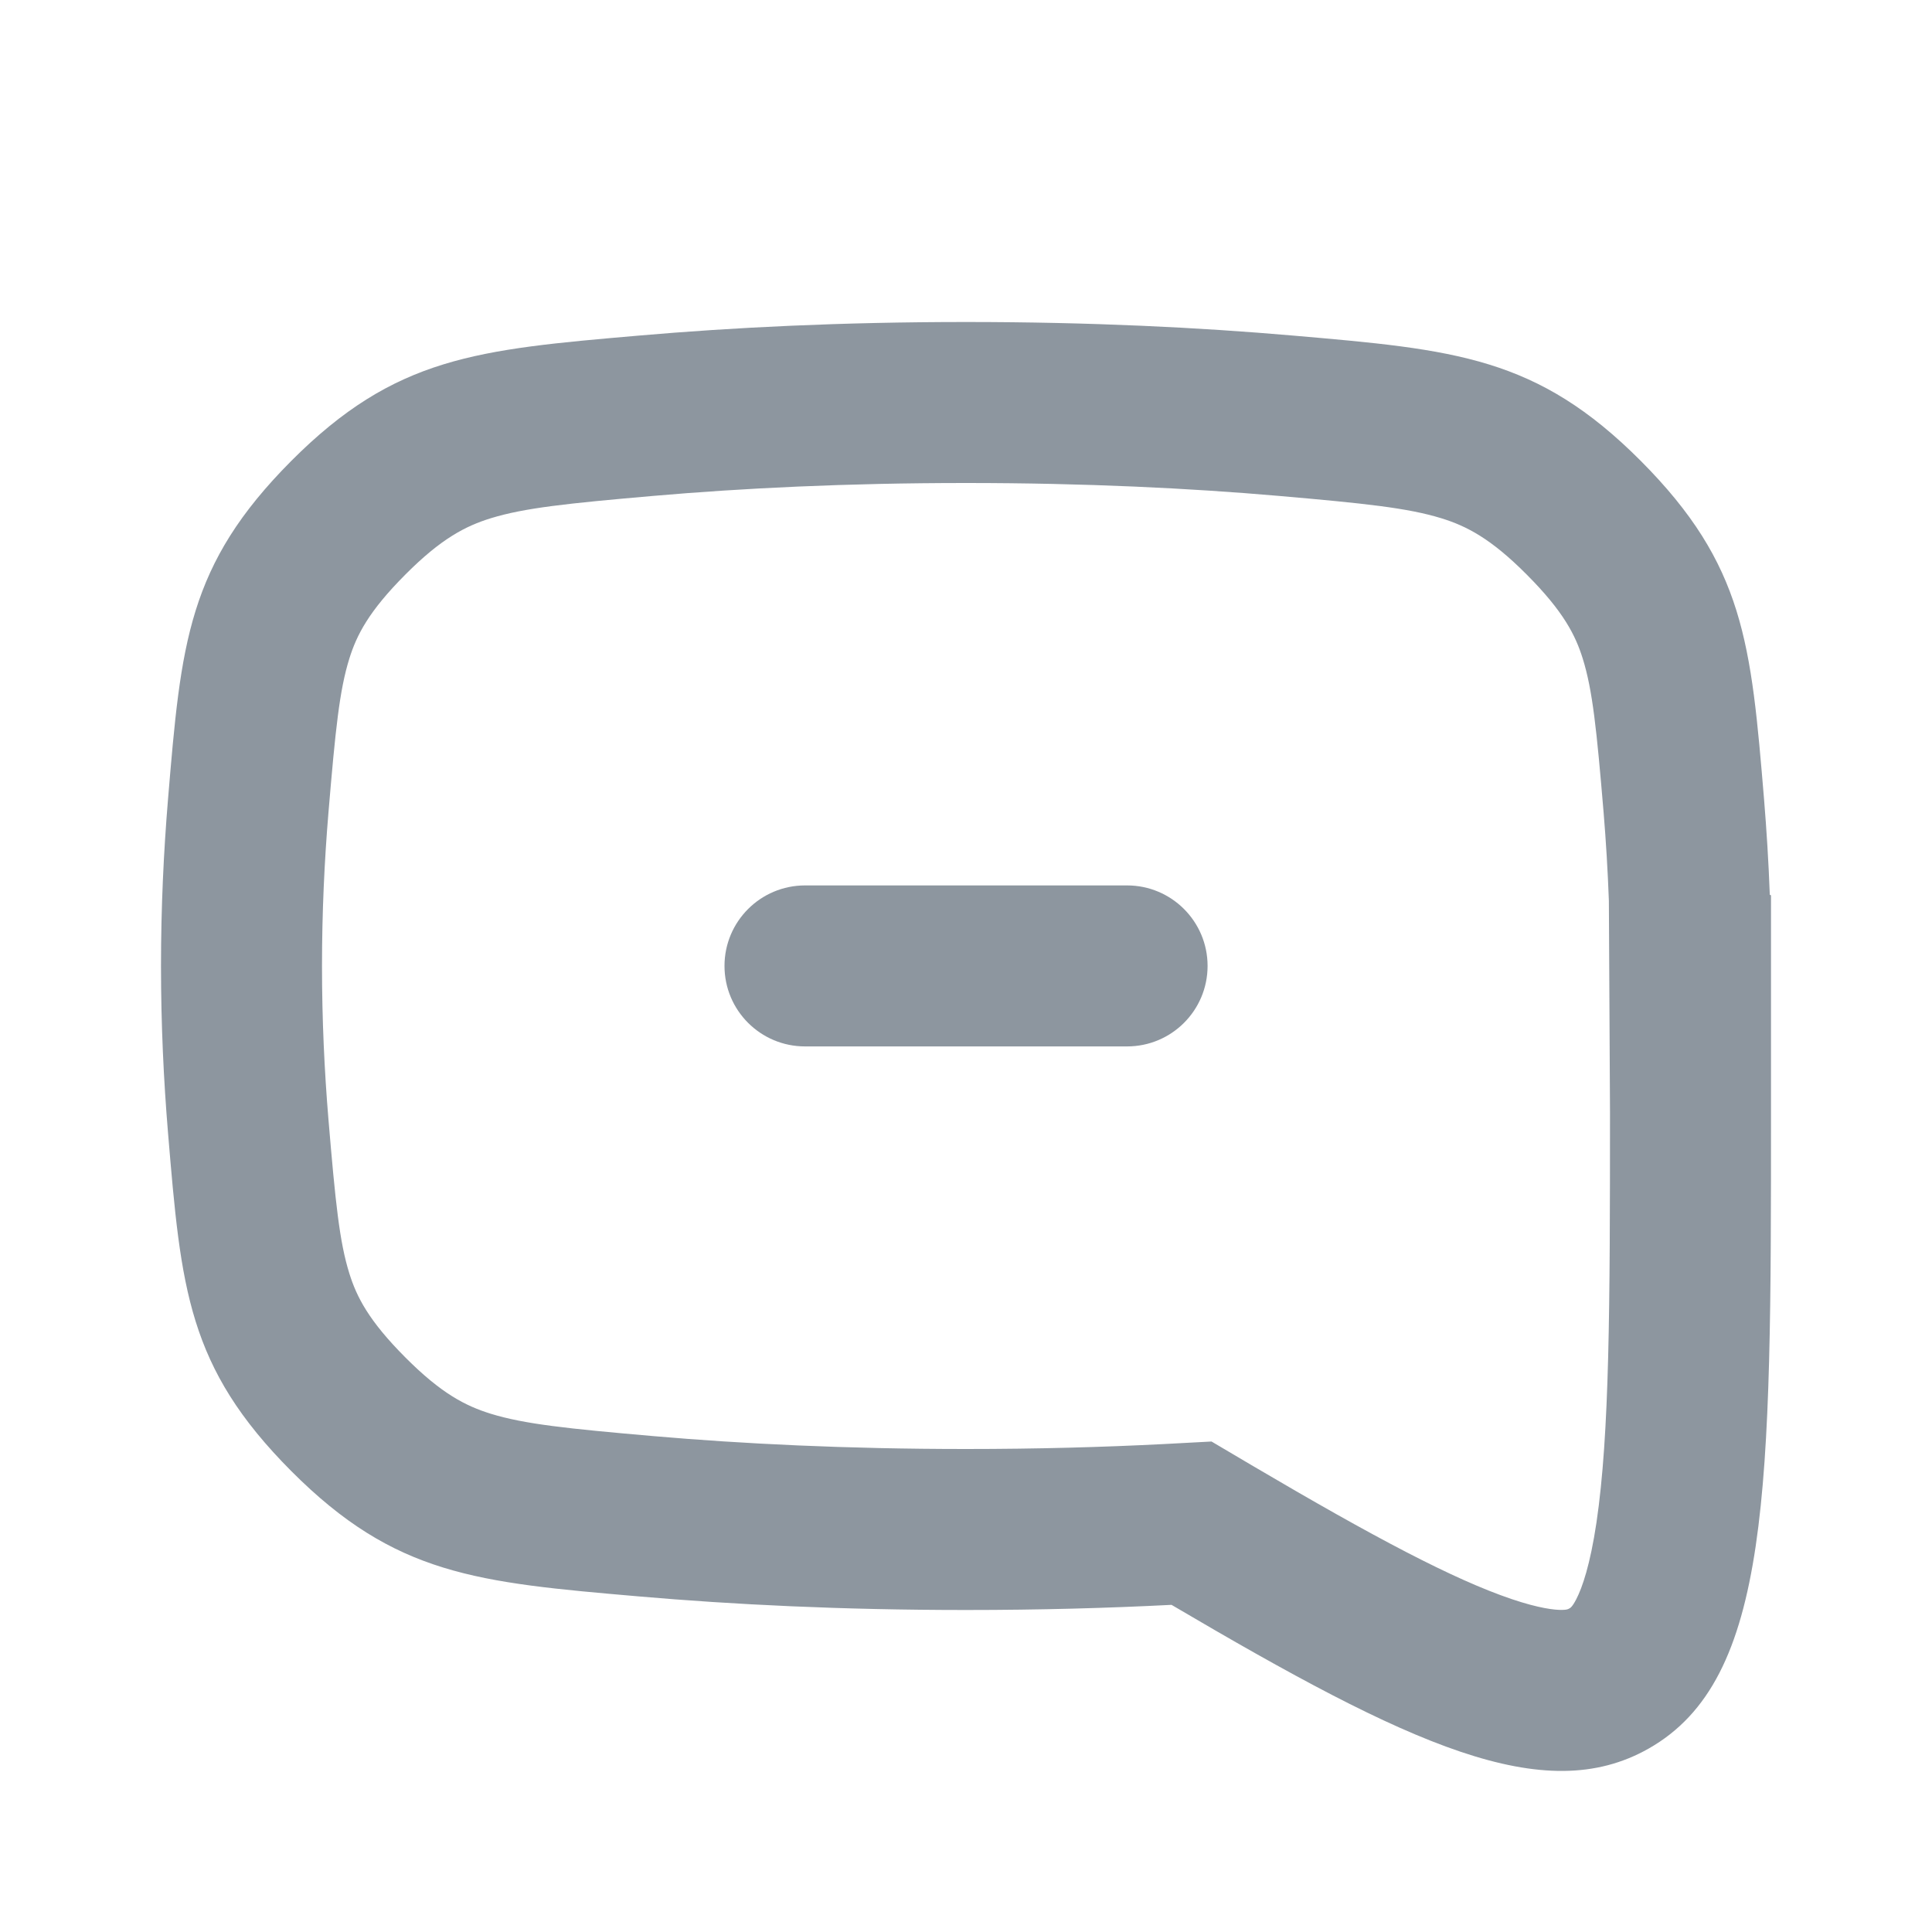 <svg width="24" height="24" viewBox="0 0 24 24" fill="none" xmlns="http://www.w3.org/2000/svg">
<g clip-path="url(#clip0_8140_64353)">
<path d="M14.001 12.999C14.553 12.999 15.001 12.552 15.001 11.999C15.001 11.447 14.553 10.999 14.001 10.999L10.001 10.999C9.448 10.999 9 11.447 9 11.999C9 12.552 9.448 12.999 10.001 12.999H14.001Z" fill="#8D969F"/>
<path fill-rule="evenodd" clip-rule="evenodd" d="M22 13.813V11.122L21.985 11.115C21.97 10.707 21.945 10.312 21.914 9.932C21.752 7.99 21.671 7.019 20.382 5.725C19.092 4.431 18.08 4.343 16.055 4.168C14.902 4.068 13.55 4 12 4C10.45 4 9.098 4.068 7.945 4.168C5.921 4.343 4.909 4.431 3.619 5.725C2.33 7.019 2.249 7.989 2.087 9.93C2.033 10.579 2 11.273 2 12C2 12.727 2.033 13.421 2.087 14.07C2.249 16.011 2.33 16.981 3.619 18.275C4.909 19.569 5.921 19.657 7.945 19.832C9.098 19.932 10.45 20 12 20C12.921 20 13.772 19.976 14.553 19.936C17.52 21.683 19.179 22.458 20.479 21.722C22 20.86 22 18.511 22 13.813ZM19.921 10.098C19.95 10.448 19.972 10.812 19.986 11.188L20 13.813C20 16.23 19.995 17.812 19.832 18.913C19.753 19.442 19.655 19.723 19.581 19.866C19.531 19.963 19.506 19.975 19.496 19.98L19.493 19.981L19.491 19.983C19.478 19.99 19.464 19.998 19.403 19.999C19.312 20 19.121 19.98 18.78 19.865C18.058 19.621 17.071 19.098 15.568 18.213L15.05 17.907L14.45 17.939C13.703 17.977 12.886 18 12 18C10.509 18 9.214 17.935 8.118 17.84C7.039 17.746 6.516 17.691 6.096 17.562C5.784 17.465 5.483 17.312 5.036 16.863C4.578 16.404 4.43 16.108 4.34 15.82C4.217 15.427 4.167 14.941 4.08 13.904C4.03 13.305 4 12.667 4 12C4 11.333 4.03 10.695 4.08 10.096C4.167 9.059 4.217 8.574 4.34 8.18C4.43 7.892 4.578 7.596 5.036 7.137C5.483 6.688 5.784 6.535 6.096 6.438C6.516 6.309 7.04 6.254 8.118 6.16C9.214 6.065 10.509 6 12 6C13.492 6 14.786 6.065 15.882 6.16C16.961 6.254 17.484 6.309 17.905 6.438C18.218 6.535 18.518 6.688 18.965 7.137C19.423 7.596 19.571 7.892 19.661 8.18C19.784 8.574 19.834 9.06 19.921 10.098Z" fill="#8D969F"/>
</g>
<defs>
<clipPath id="clip0_8140_64353">
<rect width="24" height="24" fill="white"/>
</clipPath>
</defs>
</svg>
